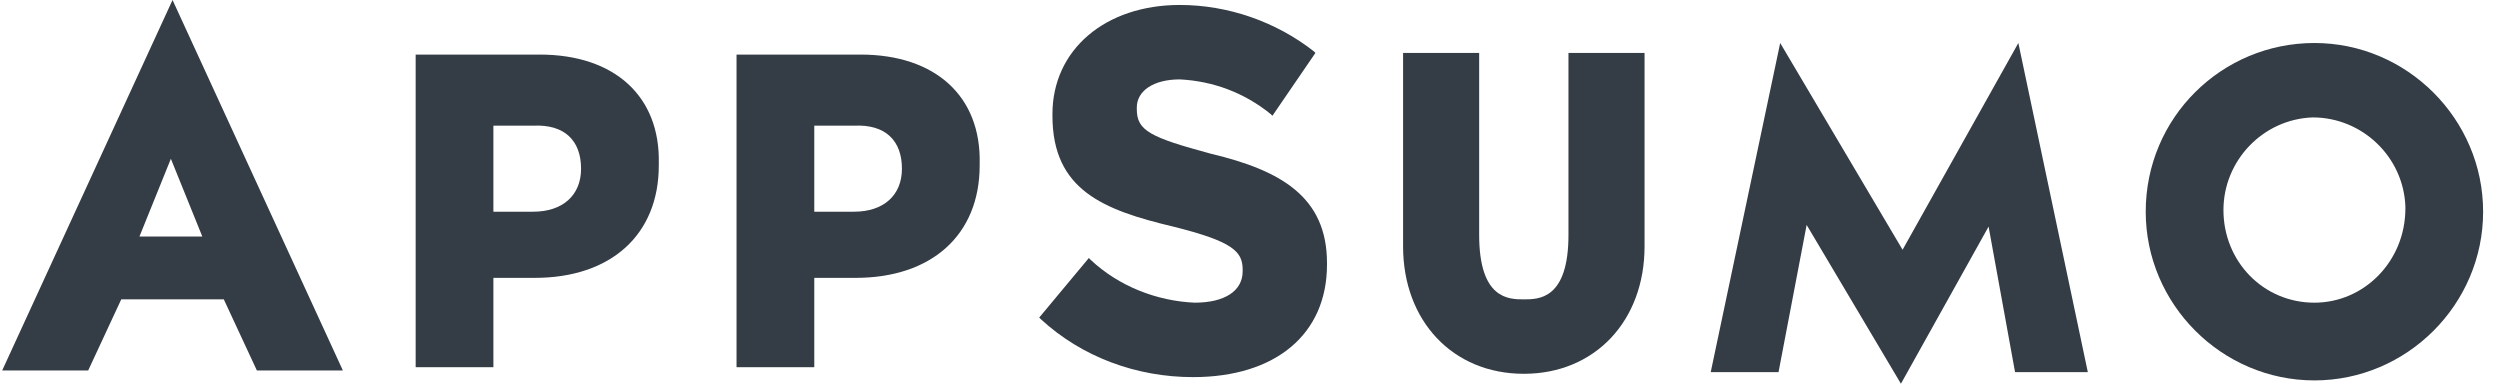 <svg width="129" height="20" viewBox="0 0 129 20" fill="none" xmlns="http://www.w3.org/2000/svg">
	<g clip-path="url(#clip0_2490_12067)">
		<path
			d="M80.933 12.119C80.933 15.447 79.397 15.447 78.629 15.447C77.861 15.447 76.325 15.447 76.325 12.119V2.731H72.399V12.716C72.399 16.557 74.959 19.288 78.629 19.288C82.299 19.288 84.859 16.557 84.859 12.716V2.731H80.933V12.119Z"
			fill="#343D45" />
		<path
			d="M119.424 2.219C114.645 2.219 110.719 6.06 110.719 10.924C110.719 15.704 114.645 19.629 119.424 19.629C124.203 19.629 128.129 15.704 128.129 10.924C128.129 6.145 124.203 2.219 119.424 2.219ZM119.424 15.618C116.778 15.618 114.73 13.485 114.73 10.839C114.73 8.278 116.778 6.145 119.339 6.059C121.899 6.059 124.033 8.108 124.118 10.668V10.753C124.118 13.484 121.984 15.618 119.424 15.618Z"
			fill="#343D45" />
		<path
			d="M8.903 6.10352e-05L0.112 19.117H4.55L6.257 15.447H11.548L13.255 19.117H17.693L8.903 6.10352e-05ZM7.196 12.204L8.817 8.193L10.439 12.204H7.196Z"
			fill="#343D45" />
		<path
			d="M27.849 2.816H21.448V18.947H25.459V14.338H27.593C31.519 14.338 33.994 12.119 33.994 8.535V8.449C34.079 4.95 31.69 2.816 27.849 2.816ZM29.983 8.705C29.983 10.071 29.044 10.924 27.508 10.924H25.459V6.486H27.508C29.129 6.401 29.983 7.254 29.983 8.705Z"
			fill="#343D45" />
		<path
			d="M44.406 2.816H38.005V18.947H42.017V14.338H44.15C48.076 14.338 50.551 12.119 50.551 8.535V8.449C50.636 4.95 48.246 2.816 44.406 2.816ZM46.54 8.705C46.54 10.071 45.601 10.924 44.065 10.924H42.017V6.486H44.065C45.686 6.401 46.54 7.254 46.54 8.705Z"
			fill="#343D45" />
		<path
			d="M62.499 7.937C59.341 7.084 58.659 6.742 58.659 5.633V5.547C58.659 4.694 59.512 4.097 60.877 4.097C62.584 4.182 64.206 4.779 65.571 5.889L65.657 5.974L67.876 2.731L67.79 2.646C65.828 1.109 63.352 0.256 60.877 0.256C57.037 0.256 54.306 2.56 54.306 5.889V5.974C54.306 9.815 56.952 10.839 60.536 11.692C63.609 12.46 64.121 12.973 64.121 13.911V13.996C64.121 15.021 63.182 15.618 61.646 15.618C59.683 15.533 57.72 14.765 56.269 13.399L56.184 13.314L53.623 16.386L53.709 16.472C55.842 18.435 58.659 19.459 61.56 19.459C65.828 19.459 68.473 17.24 68.473 13.655V13.57C68.473 10.156 66.084 8.791 62.499 7.937Z"
			fill="#343D45" />
		<path
			d="M98.088 19.8L93.223 11.607L91.772 19.203H88.273L91.858 2.219L98.173 12.887L104.147 2.219L107.732 19.203H103.977L102.611 11.692L98.088 19.8Z"
			fill="#343D45" />
	</g>
	<defs>
		<clipPath id="clip0_2490_12067">
			<rect width="128.017" height="19.8" fill="white" transform="translate(0.112)" />
		</clipPath>
	</defs>
</svg>